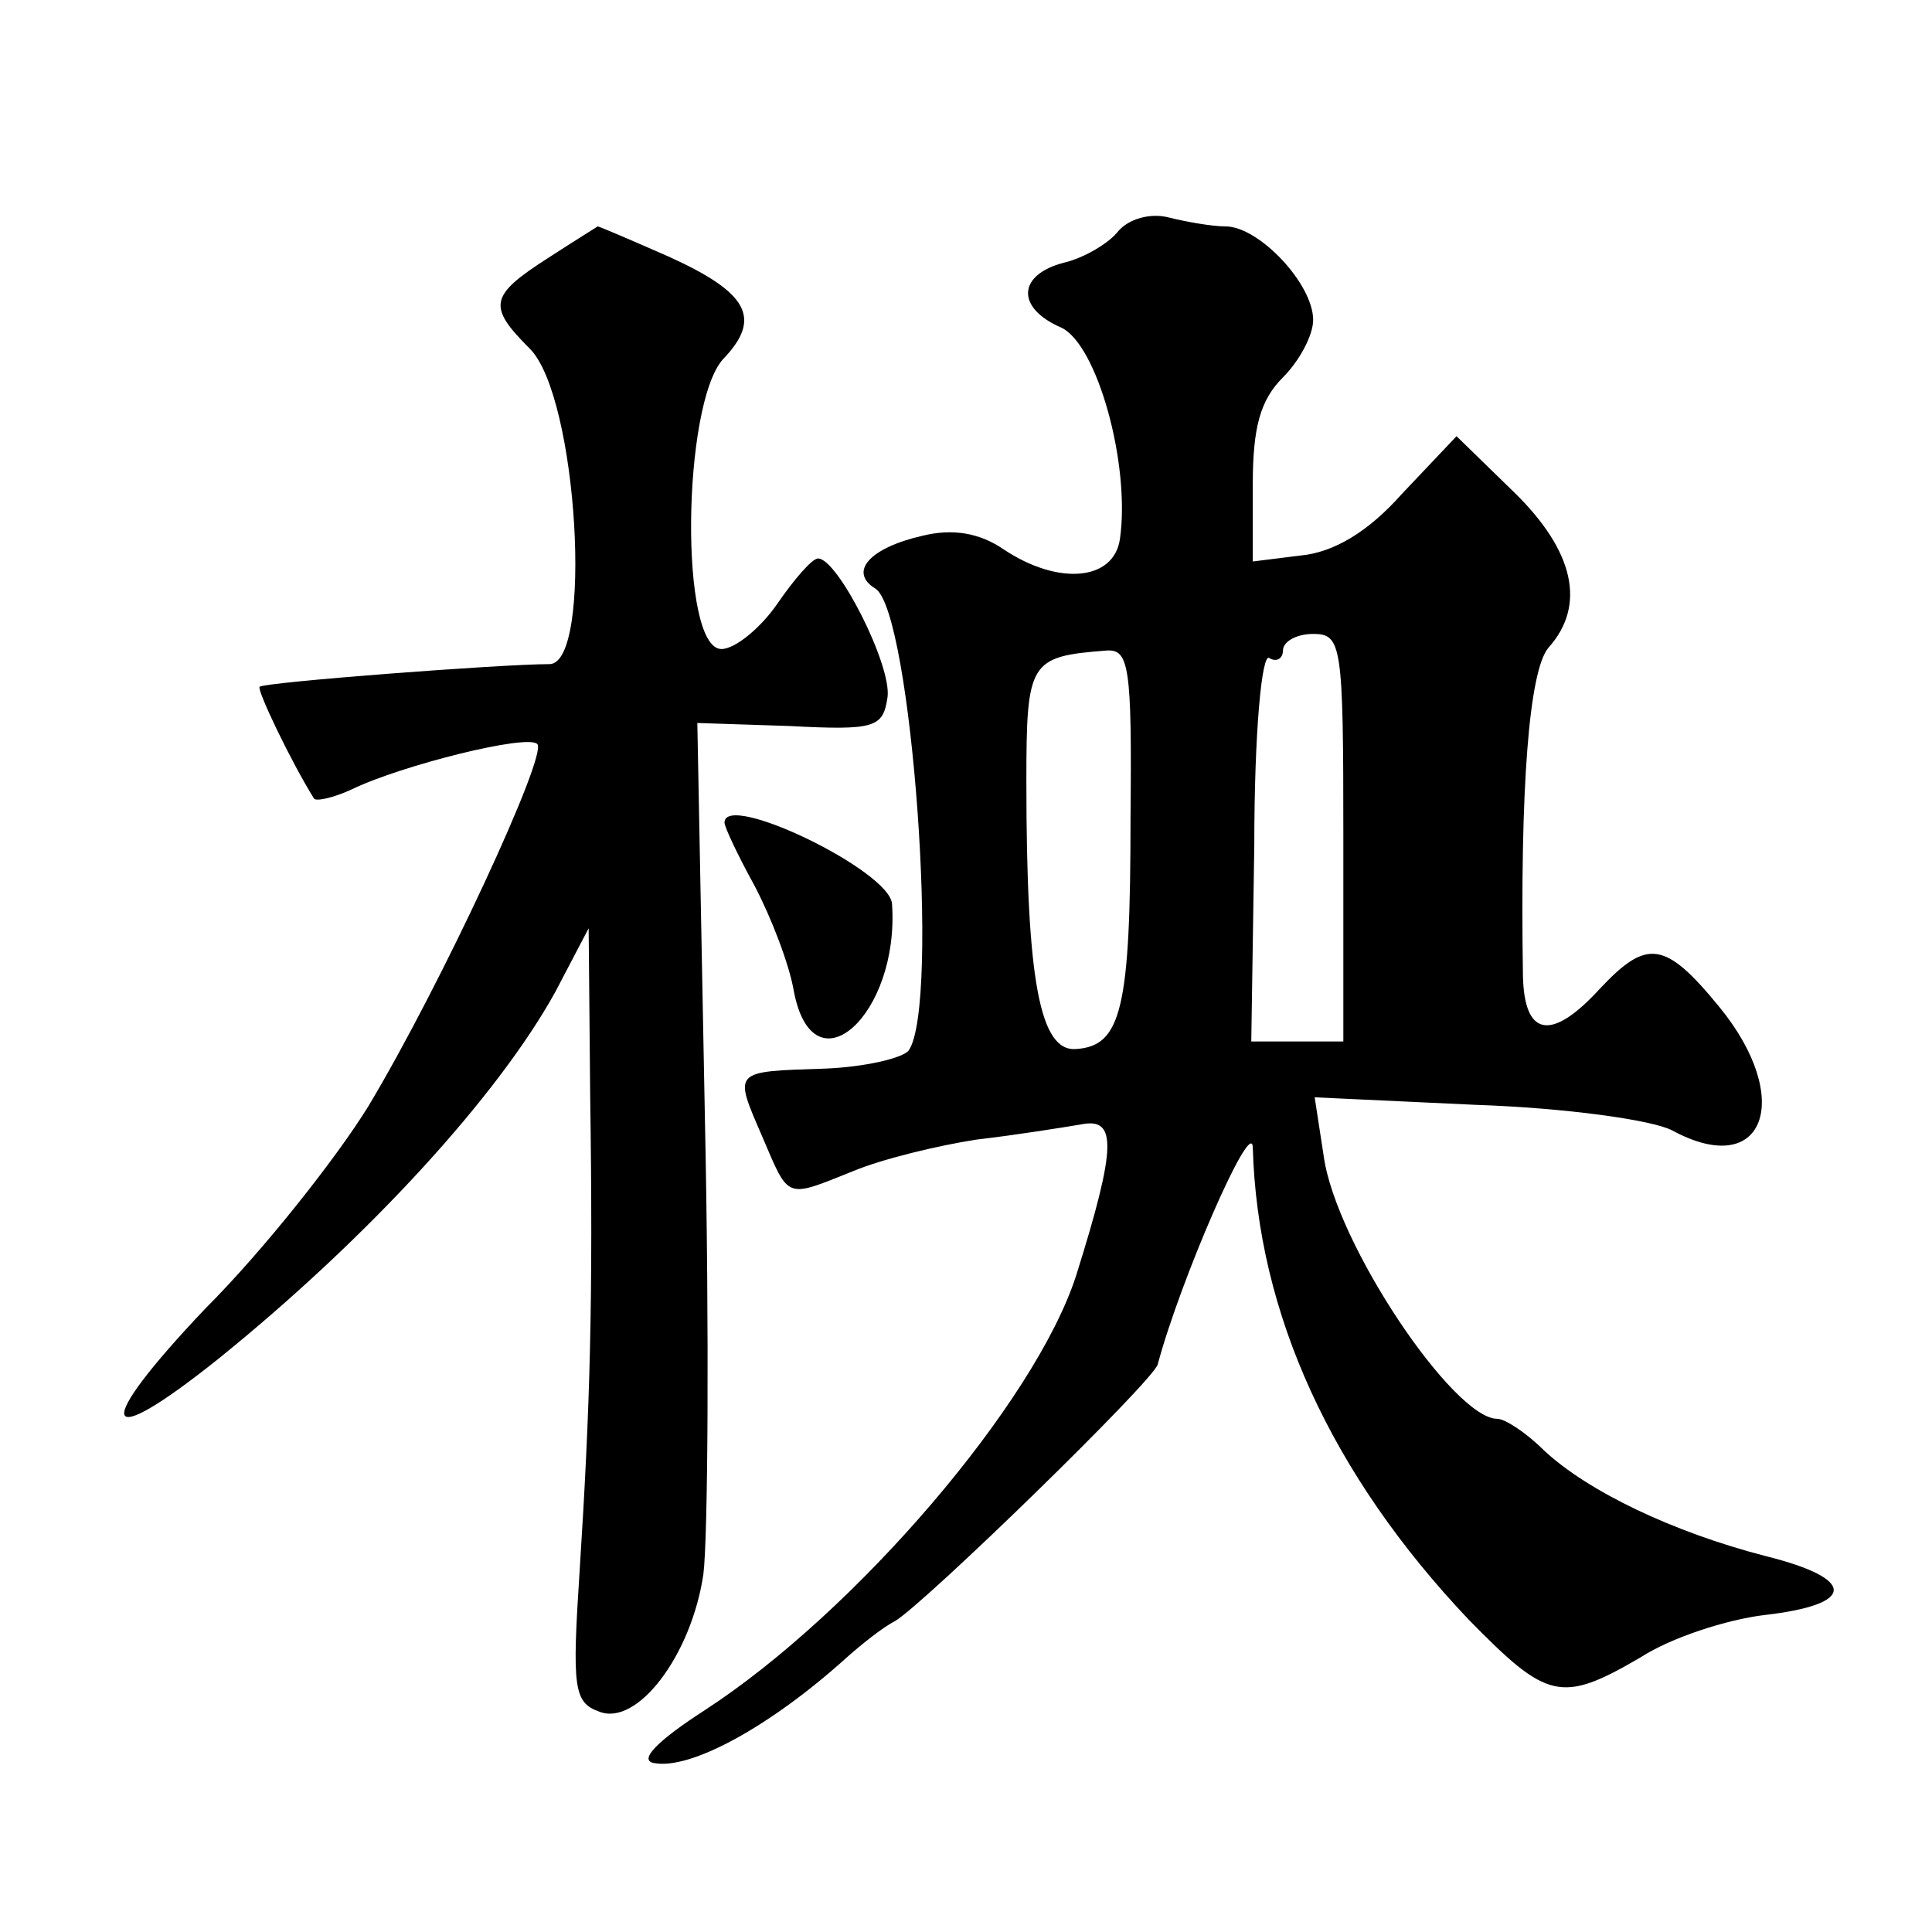 <?xml version="1.0" standalone="no"?>
<!DOCTYPE svg PUBLIC "-//W3C//DTD SVG 20010904//EN"
 "http://www.w3.org/TR/2001/REC-SVG-20010904/DTD/svg10.dtd">
<svg version="1.0" xmlns="http://www.w3.org/2000/svg"
 width="128pt" height="128pt" viewBox="0 0 128 128"
 preserveAspectRatio="xMidYMid meet">
<g transform="translate(0,128) scale(0.1,-0.1)"
fill="#0" stroke="none">
<path d="M741 1127 c-6 -8 -23 -18 -36 -21 -31 -8 -32 -30 -2 -43 24 -11 46 -91
39 -140 -4 -28 -41 -31 -77 -7 -16 11 -34 14 -54 9 -35 -8 -49 -24 -31 -35 24 -15
43 -276 22 -306 -4 -5 -29 -11 -56 -12 -61 -2 -60 -1 -41 -45 18 -42 15 -41 60
-23 19 8 56 17 82 21 26 3 57 8 69 10 24 5 24 -14 -3 -100 -27 -84 -146 -223 -246
-288 -31 -20 -44 -33 -34 -35 24 -5 77 24 127 69 10 9 25 21 33 25 20 12 171 159
174 170 15 56 62 164 63 144 3 -110 52 -217 143 -313 52 -53 61 -56 114 -25 20
13 57 25 82 28 61 7 61 24 1 39 -62 16 -118 43 -147 70 -12 12 -26 21 -31 21 -29
0 -107 116 -115 174 l-6 39 107 -5 c59 -2 117 -10 130 -17 61 -33 81 21 31 82 -36
44 -48 45 -79 12 -32 -35 -50 -32 -51 8 -2 125 4 203 17 218 25 28 17 64 -23 103
l-38 37 -36 -38 c-23 -26 -46 -39 -67 -41 l-32 -4 0 51 c0 38 5 56 20 71 11 11
20 28 20 38 0 24 -36 62 -58 62 -9 0 -26 3 -38 6 -12 3 -26 -1 -33 -9z m149 -402
l0 -135 -30 0 -31 0 2 130 c0 75 5 128 10 124 5 -3 9 0 9 5 0 6 9 11 20 11 19 0
20 -7 20 -135z m-141 13 c0 -126 -6 -151 -36 -153 -24 -2 -33 45 -33 177 0 80 2
83 53 87 15 1 17 -10 16 -111z M363 1109 c-39 -25 -40 -32 -12 -60 32 -32 42 -209
13 -209 -32 0 -189 -12 -192 -15 -2 -2 21 -50 36 -74 1 -2 12 0 25 6 33 16 117
37 123 30 7 -7 -64 -160 -112 -240 -21 -34 -69 -95 -108 -134 -75 -79 -71 -97 9
-33 99 80 185 174 223 243 l22 42 1 -110 c2 -137 0 -207 -7 -316 -5 -77 -4 -87
13 -93 25 -10 61 37 69 91 3 23 4 160 1 303 l-5 261 61 -2 c57 -3 62 -1 65 19 3
21 -33 92 -46 92 -4 0 -16 -14 -27 -30 -11 -16 -28 -30 -37 -30 -28 0 -26 162 1
192 26 27 17 44 -36 68 -25 11 -46 20 -47 20 0 0 -16 -10 -33 -21z M480 735 c0
-3 9 -22 20 -42 11 -21 23 -52 26 -70 13 -67 70 -15 65 58 -1 22 -111 75 -111 54z"/>
</g>
</svg>
